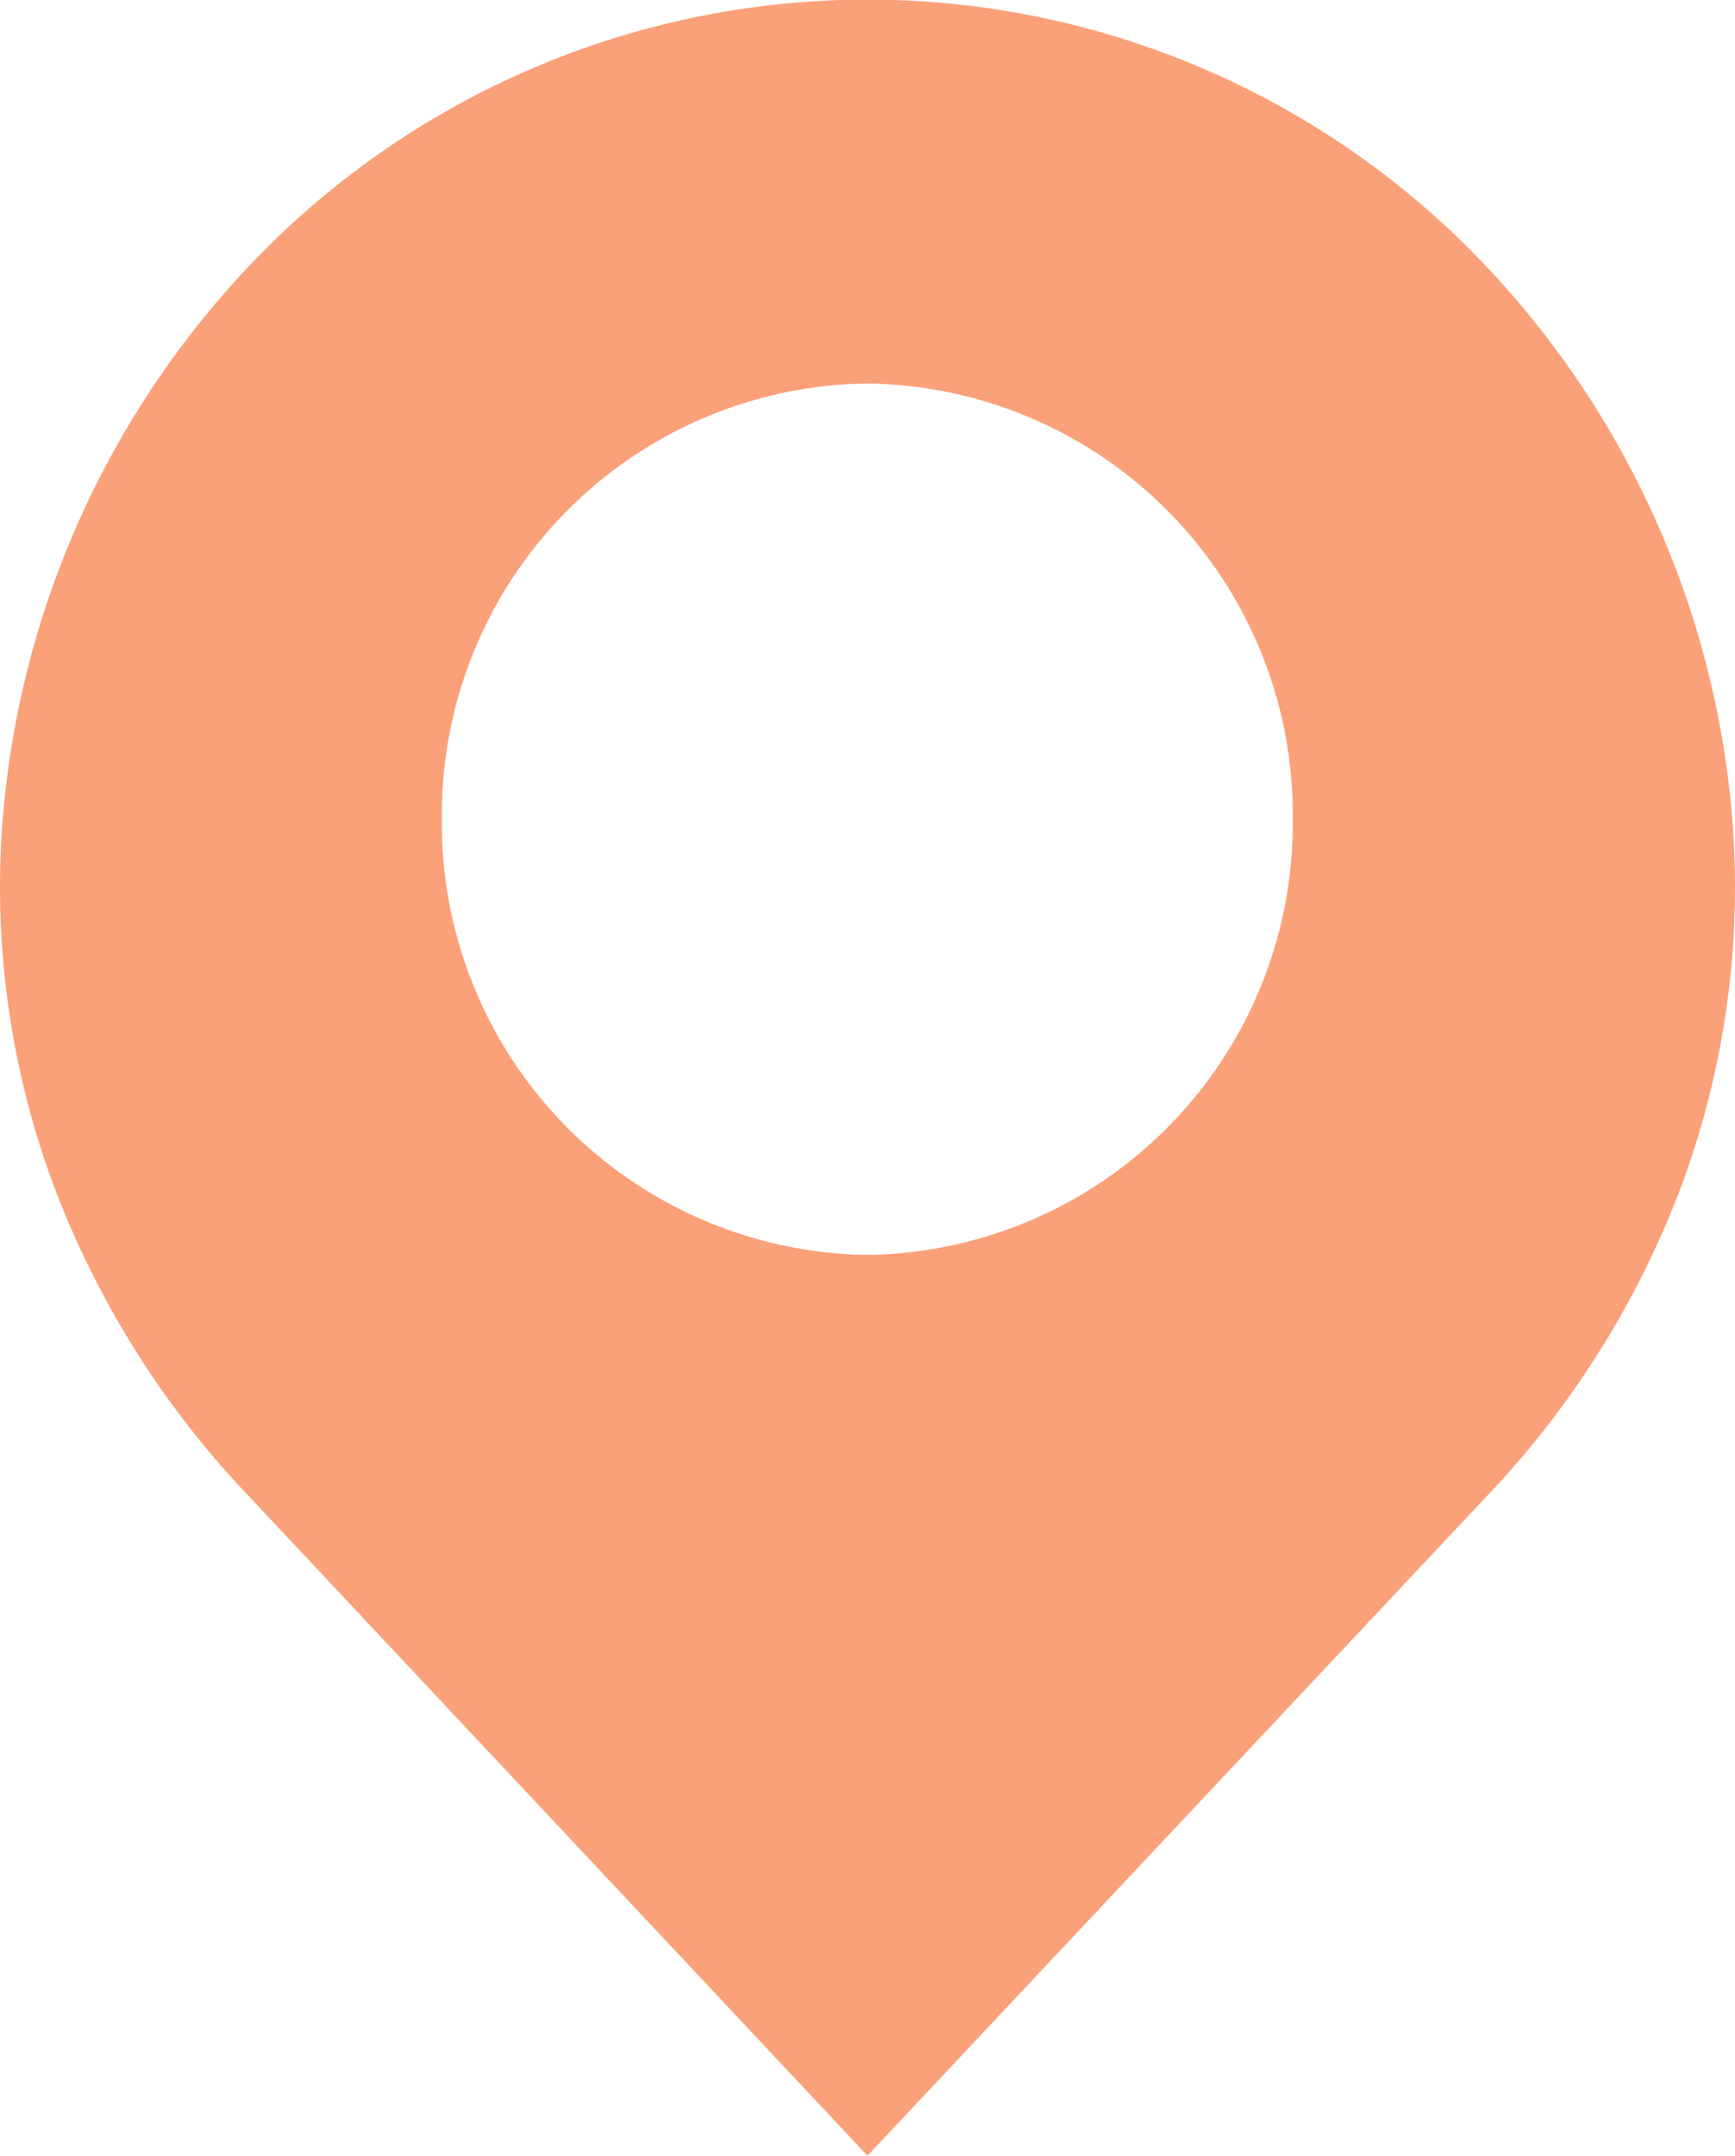 <svg xmlns="http://www.w3.org/2000/svg" width="18.07" height="22.44" viewBox="0 0 18.07 22.44"><defs><style>.a{fill:#faa17a;}</style></defs><path class="a" d="M18.05,8.669A9.492,9.492,0,0,0,15.31,2.6a8.867,8.867,0,0,0-12.554,0A9.492,9.492,0,0,0,.016,8.669,8.916,8.916,0,0,0,.553,12.33a9.578,9.578,0,0,0,2.073,3.283L9.033,22.44l6.407-6.82a9.584,9.584,0,0,0,2.073-3.283,8.943,8.943,0,0,0,.537-3.667ZM9.033,13.063A4.492,4.492,0,0,1,4.6,8.527,4.488,4.488,0,0,1,9.033,3.992a4.488,4.488,0,0,1,4.429,4.535A4.492,4.492,0,0,1,9.033,13.063Zm0,0" transform="translate(0.002 0)"/></svg>